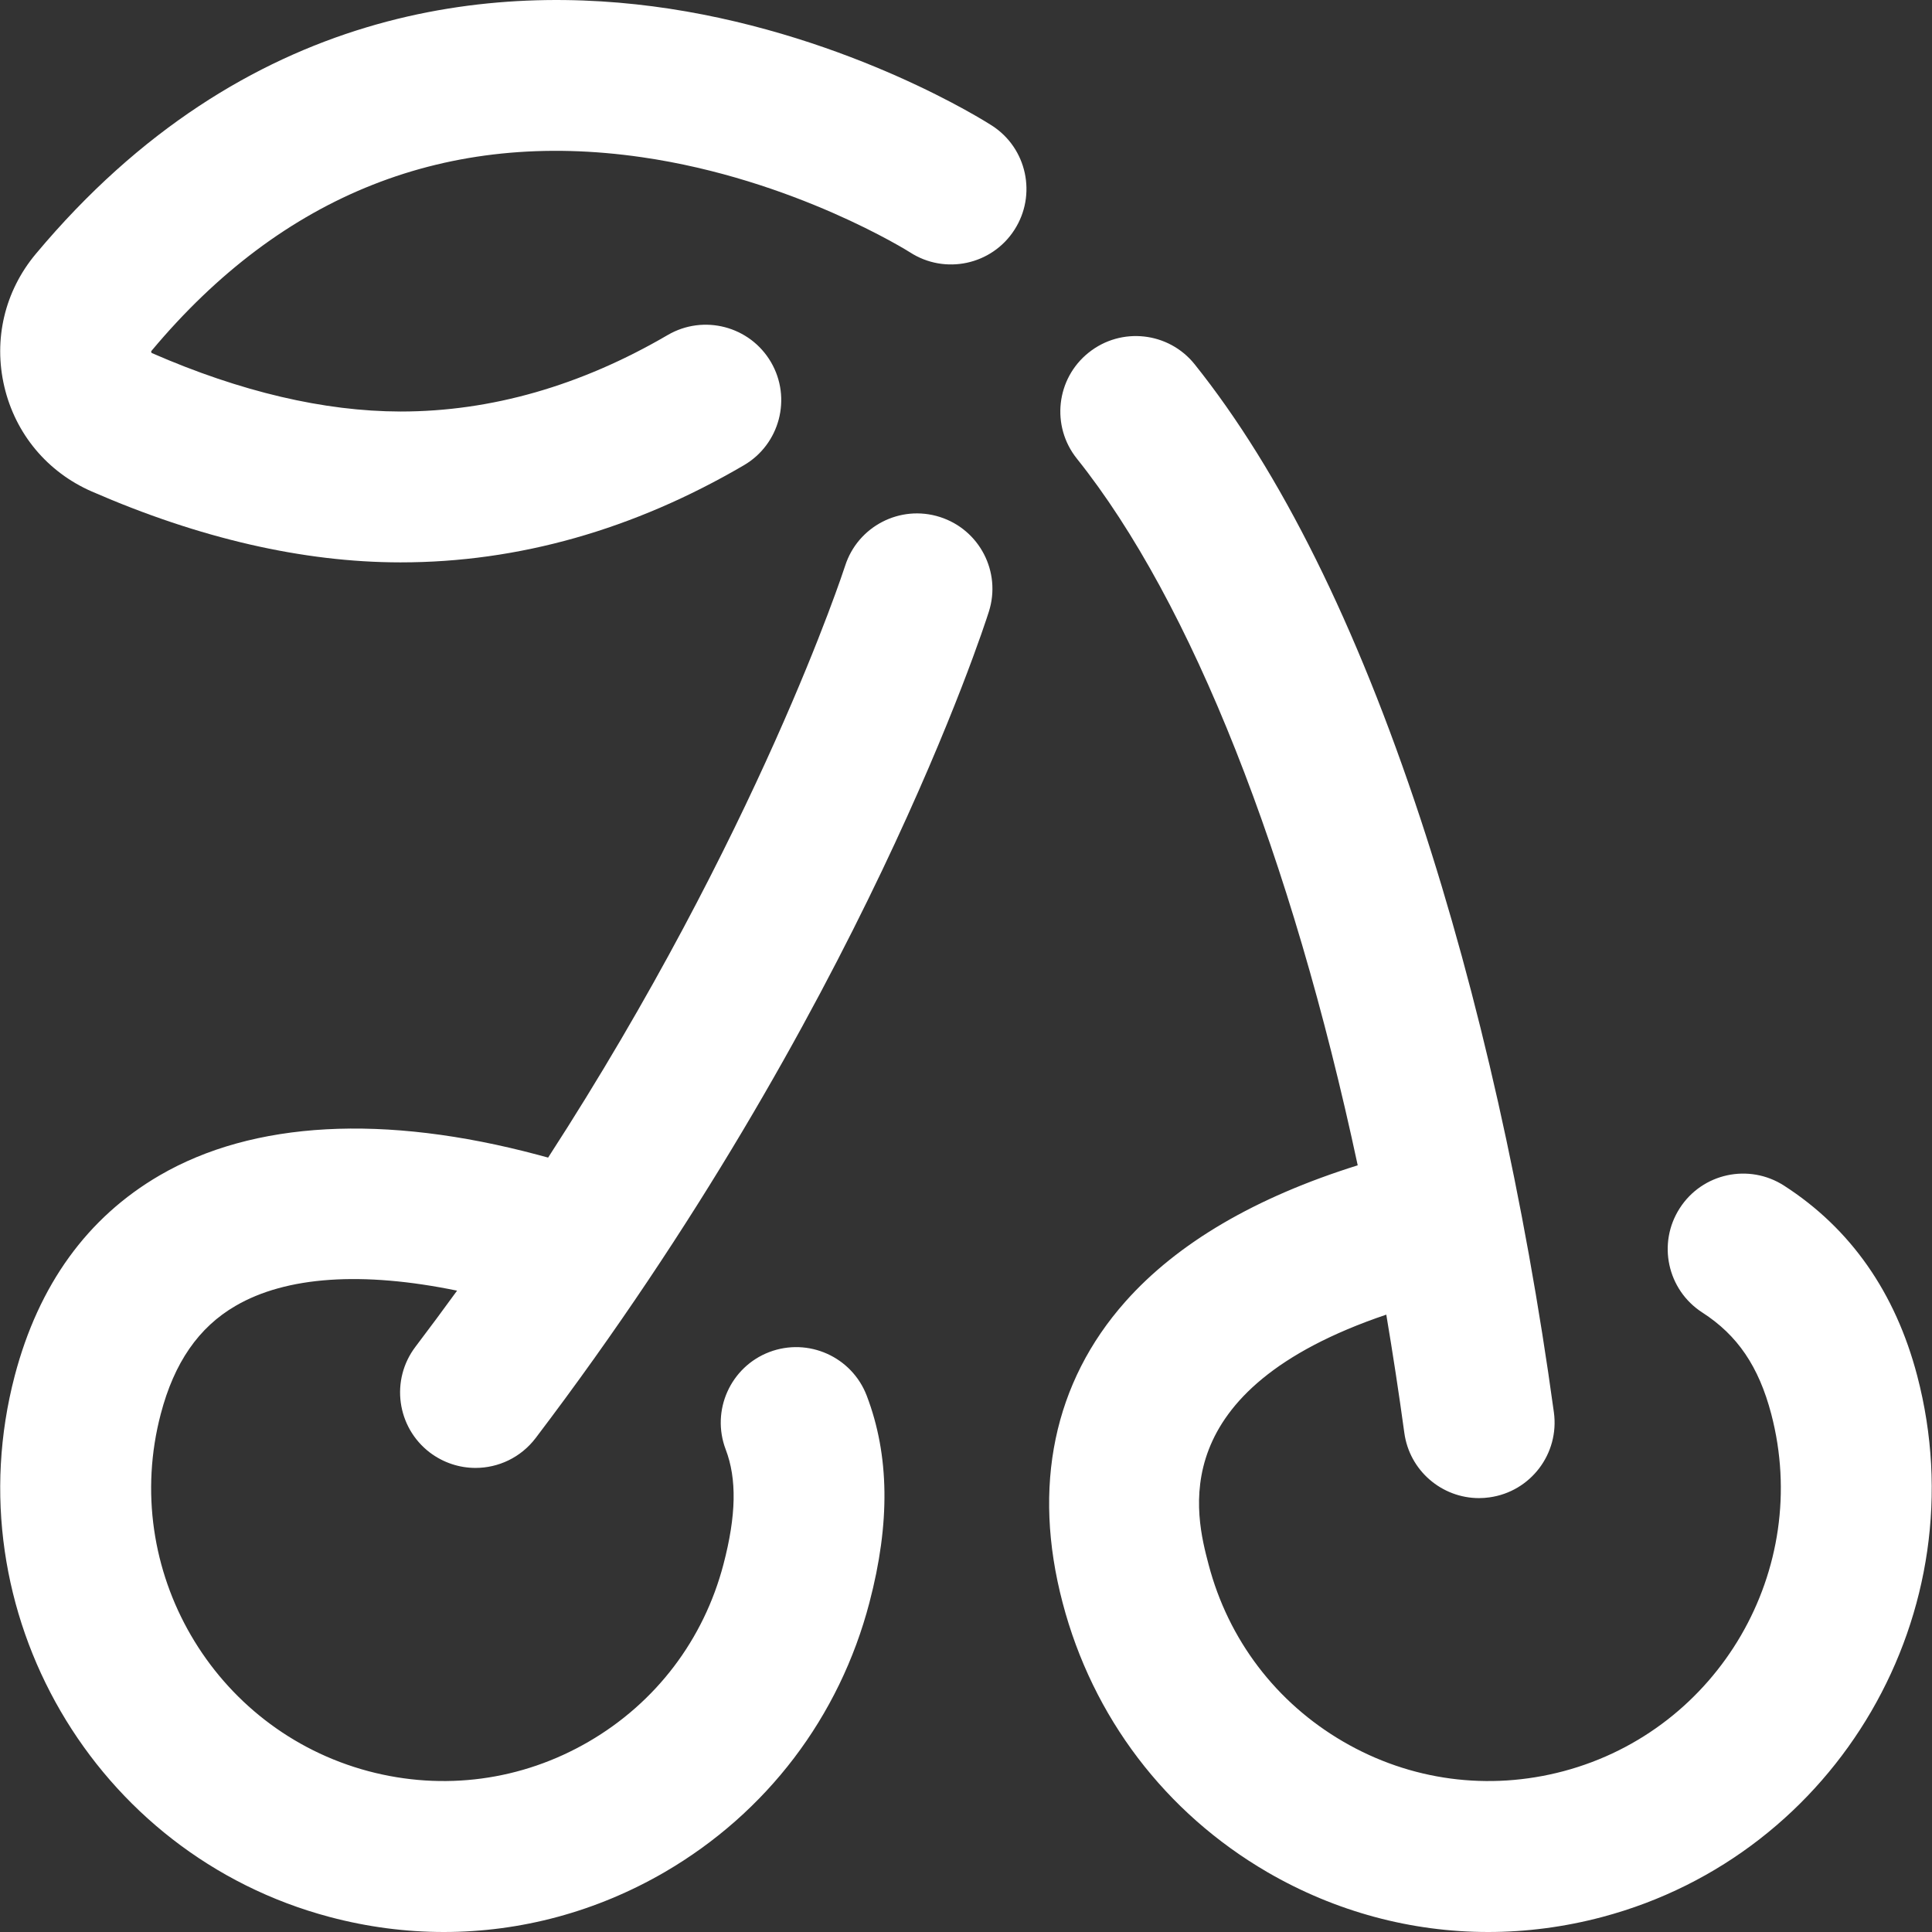 <svg width="24" height="24" viewBox="0 0 24 24" fill="none" xmlns="http://www.w3.org/2000/svg">
<rect x="0" y="0" width="24" height="24" fill="#333333" stroke="none"/>
<g clip-path="url(#clip0_1774_23400)">
<path d="M12.284 7.598C12.221 7.798 10.682 12.56 6.654 17.864C6.469 18.107 6.19 18.235 5.907 18.235C5.709 18.235 5.51 18.172 5.34 18.044C4.928 17.73 4.848 17.142 5.161 16.73C5.338 16.497 5.51 16.264 5.678 16.033C4.502 15.791 3.557 15.854 2.926 16.222C2.468 16.488 2.164 16.927 1.997 17.565C1.489 19.498 2.647 21.488 4.576 22.002C5.509 22.25 6.481 22.12 7.314 21.635C8.148 21.15 8.742 20.368 8.987 19.433C9.146 18.826 9.155 18.373 9.015 18.006C8.831 17.523 9.073 16.981 9.556 16.796C10.04 16.612 10.582 16.854 10.767 17.338C11.049 18.078 11.06 18.919 10.8 19.909C10.428 21.33 9.524 22.518 8.257 23.256C7.41 23.748 6.468 24 5.514 24C5.04 24 4.564 23.938 4.094 23.813C1.169 23.035 -0.585 20.018 0.183 17.09C0.48 15.961 1.085 15.124 1.983 14.601C3.145 13.925 4.771 13.836 6.683 14.346C6.725 14.357 6.767 14.368 6.809 14.38C9.421 10.346 10.485 7.069 10.498 7.03C10.655 6.538 11.182 6.265 11.675 6.422C12.168 6.579 12.441 7.105 12.284 7.598ZM23.816 17.089C23.545 16.056 22.989 15.261 22.163 14.729C21.727 14.448 21.147 14.573 20.867 15.008C20.586 15.443 20.711 16.023 21.146 16.304C21.584 16.586 21.848 16.975 22.003 17.565C22.51 19.498 21.353 21.488 19.424 22.002C18.491 22.25 17.519 22.12 16.686 21.635C15.852 21.15 15.258 20.368 15.013 19.433C14.853 18.825 14.445 17.269 17.221 16.331C17.302 16.813 17.377 17.302 17.445 17.799C17.509 18.269 17.911 18.61 18.373 18.61C18.415 18.61 18.458 18.607 18.501 18.601C19.014 18.531 19.373 18.058 19.303 17.545C18.942 14.913 18.369 12.364 17.646 10.172C16.848 7.754 15.904 5.855 14.841 4.526C14.518 4.122 13.928 4.057 13.524 4.38C13.119 4.703 13.054 5.293 13.377 5.697C14.804 7.481 16.046 10.643 16.866 14.476C15.597 14.873 14.627 15.44 13.98 16.169C13.09 17.171 12.82 18.464 13.2 19.909C13.572 21.33 14.476 22.518 15.743 23.256C16.59 23.748 17.532 24 18.486 24C18.96 24 19.436 23.938 19.906 23.813C22.831 23.035 24.585 20.018 23.816 17.089Z" fill="white"/>
<path d="M4.979 6.986C4.976 6.986 4.973 6.986 4.97 6.986C3.765 6.985 2.476 6.688 1.139 6.105C0.588 5.864 0.192 5.39 0.054 4.804C-0.084 4.218 0.058 3.617 0.444 3.155C3.047 0.042 6.161 -0.22 8.316 0.108C10.588 0.455 12.252 1.515 12.322 1.56C12.757 1.84 12.882 2.421 12.601 2.856C12.321 3.291 11.74 3.416 11.305 3.135C11.293 3.127 9.864 2.226 7.974 1.953C5.558 1.603 3.509 2.412 1.883 4.357C1.879 4.362 1.876 4.365 1.879 4.374C1.881 4.383 1.883 4.384 1.889 4.387C2.989 4.867 4.026 5.11 4.972 5.112H4.979C6.1 5.112 7.215 4.792 8.294 4.162C8.741 3.901 9.315 4.051 9.577 4.498C9.838 4.945 9.687 5.519 9.24 5.78C7.87 6.581 6.436 6.986 4.979 6.986Z" fill="white"/>
</g>
<defs>
<clipPath id="clip0_1774_23400">
<rect width="24" height="24" fill="white"/>
</clipPath>
</defs>
</svg>
